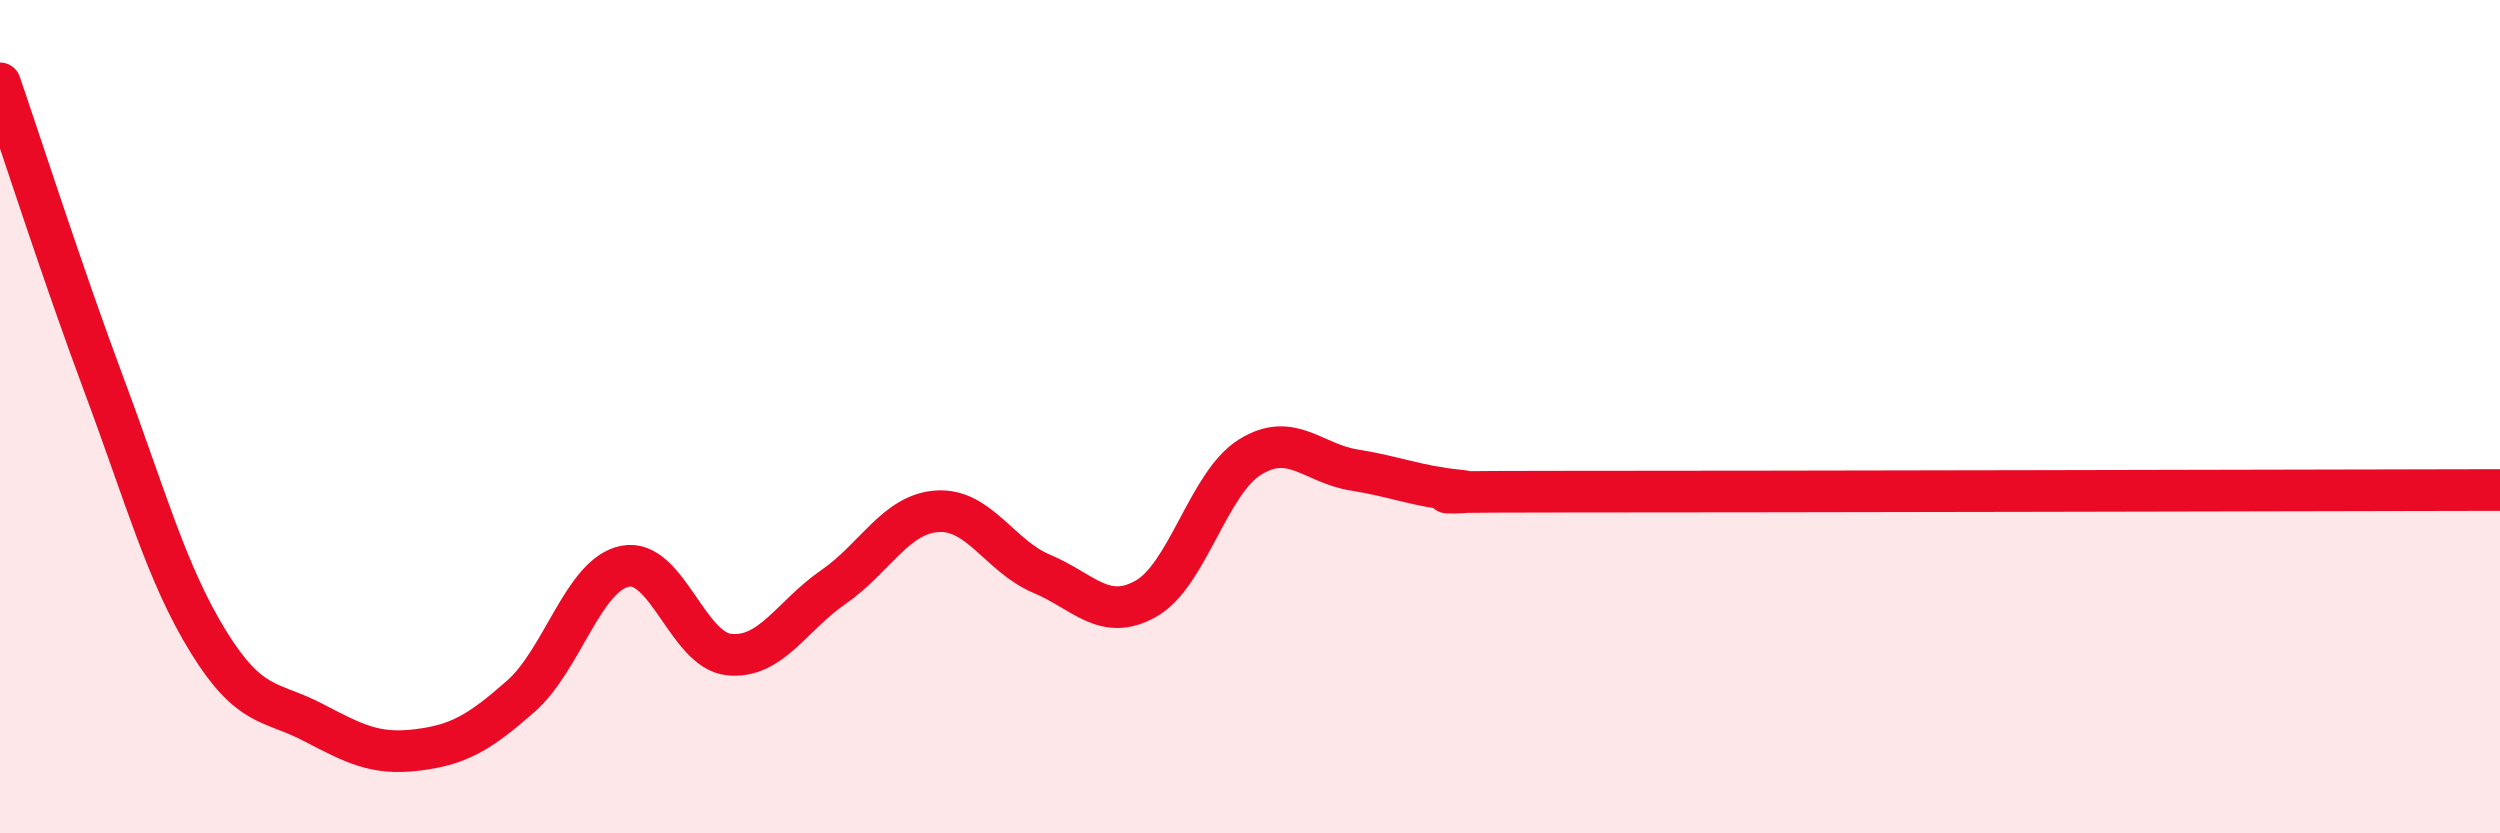 
    <svg width="60" height="20" viewBox="0 0 60 20" xmlns="http://www.w3.org/2000/svg">
      <path
        d="M 0,2 C 0.5,3.45 1.5,6.57 2.5,9.25 C 3.5,11.93 4,13.78 5,15.4 C 6,17.02 6.5,16.81 7.5,17.33 C 8.5,17.85 9,18.12 10,18 C 11,17.88 11.5,17.59 12.5,16.71 C 13.5,15.83 14,13.79 15,13.59 C 16,13.39 16.5,15.61 17.5,15.71 C 18.5,15.81 19,14.78 20,14.09 C 21,13.4 21.5,12.33 22.5,12.27 C 23.5,12.21 24,13.35 25,13.77 C 26,14.19 26.5,14.93 27.5,14.37 C 28.5,13.81 29,11.59 30,10.97 C 31,10.35 31.5,11.12 32.5,11.28 C 33.5,11.44 34,11.67 35,11.77 C 36,11.87 32.5,11.8 37.5,11.8 C 42.5,11.8 55.5,11.77 60,11.76L60 20L0 20Z"
        fill="#EB0A25"
        opacity="0.1"
        stroke-linecap="round"
        stroke-linejoin="round"
      />
      <path
        d="M 0,2 C 0.5,3.45 1.5,6.57 2.5,9.25 C 3.5,11.93 4,13.78 5,15.4 C 6,17.02 6.5,16.81 7.5,17.33 C 8.5,17.85 9,18.12 10,18 C 11,17.88 11.5,17.59 12.5,16.71 C 13.5,15.83 14,13.79 15,13.59 C 16,13.39 16.5,15.61 17.5,15.71 C 18.5,15.81 19,14.78 20,14.09 C 21,13.4 21.5,12.33 22.5,12.27 C 23.5,12.21 24,13.35 25,13.77 C 26,14.19 26.5,14.93 27.5,14.37 C 28.5,13.81 29,11.59 30,10.97 C 31,10.35 31.5,11.12 32.5,11.28 C 33.5,11.44 34,11.67 35,11.77 C 36,11.87 32.5,11.8 37.5,11.8 C 42.5,11.8 55.5,11.77 60,11.76"
        stroke="#EB0A25"
        stroke-width="1"
        fill="none"
        stroke-linecap="round"
        stroke-linejoin="round"
      />
    </svg>
  